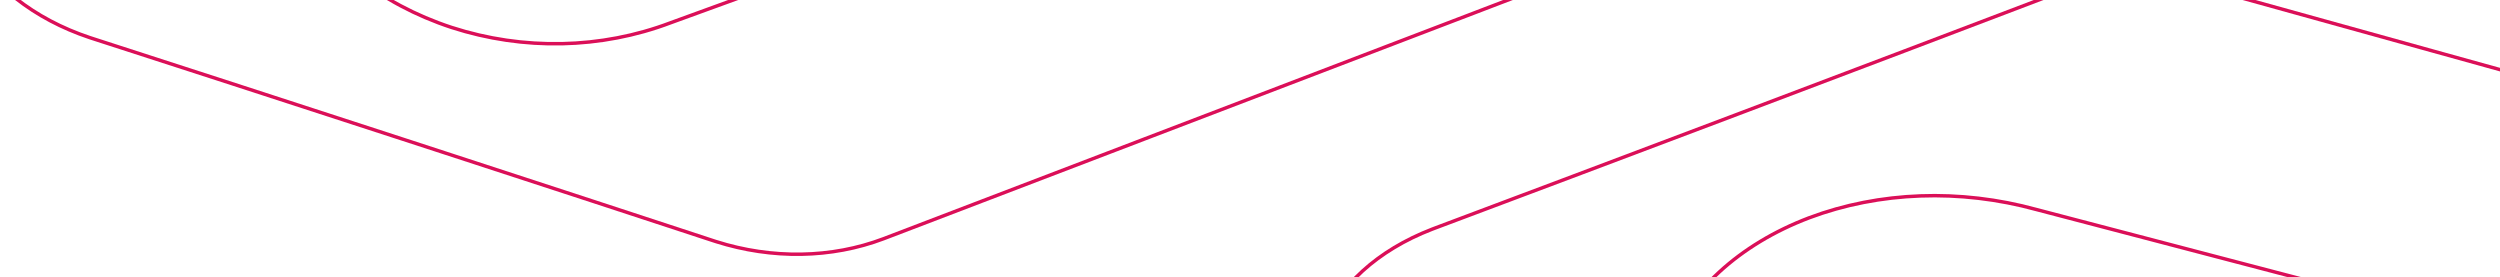 <svg width="1442" height="160" viewBox="0 0 1442 160" fill="none" xmlns="http://www.w3.org/2000/svg">
<path d="M-70.25 -476.822L167.246 -58.357C185.955 -24.099 219.06 2.247 260.501 15.838L260.506 15.839C301.969 29.251 346.784 28.287 386.703 13.174L386.701 13.174L1045.57 -226.598L1045.57 -67.198L509.602 137.714C479.653 149.052 445.395 149.619 413.027 139.351L411.487 138.854C372.581 126.06 315.957 107.532 257.161 88.362L231.875 80.122L231.491 79.997C164.428 58.154 97.475 36.439 53.29 22.186L53.289 22.186L51.751 21.683C19.579 10.974 -5.761 -8.999 -19.712 -34.621L-251.207 -462.216L-70.25 -476.822Z" stroke="#DB0F58" stroke-width="2"/>
<path d="M-70.25 -721.236L167.246 -302.771C185.955 -268.513 219.06 -242.167 260.501 -228.576L260.506 -228.575C301.969 -215.163 346.784 -216.127 386.703 -231.24L386.701 -231.24L1045.57 -471.012L1045.57 -311.612L509.602 -106.7C479.653 -95.362 445.395 -94.795 413.027 -105.063L411.487 -105.56C372.581 -118.354 315.957 -136.882 257.161 -156.052L231.875 -164.292L231.491 -164.417C164.428 -186.26 97.475 -207.975 53.29 -222.228L53.289 -222.228L51.751 -222.731C19.579 -233.44 -5.761 -253.413 -19.712 -279.035L-251.207 -706.63L-70.25 -721.236Z" stroke="#DB0F58" stroke-width="2"/>
<path d="M1720.91 263.977L1174.63 120.863C1130.56 108.756 1084 110.42 1043.48 125.637L1043.48 125.639C1003.09 140.995 973.567 168.095 960.439 201.974L735.779 752.237L588.655 644.233L762.276 190.058C772.029 164.891 794.57 144.369 825.923 132.242L827.422 131.671C870.959 115.362 937.045 90.485 1002.99 65.569L1003.36 65.427C1068.83 40.689 1134.11 15.929 1177.12 -0.464L1177.12 -0.465L1178.62 -1.031C1210.26 -12.75 1245.9 -14.197 1279.08 -5.048L1829.59 147.742L1720.91 263.977Z" stroke="#DB0F58" stroke-width="2"/>
</svg>
